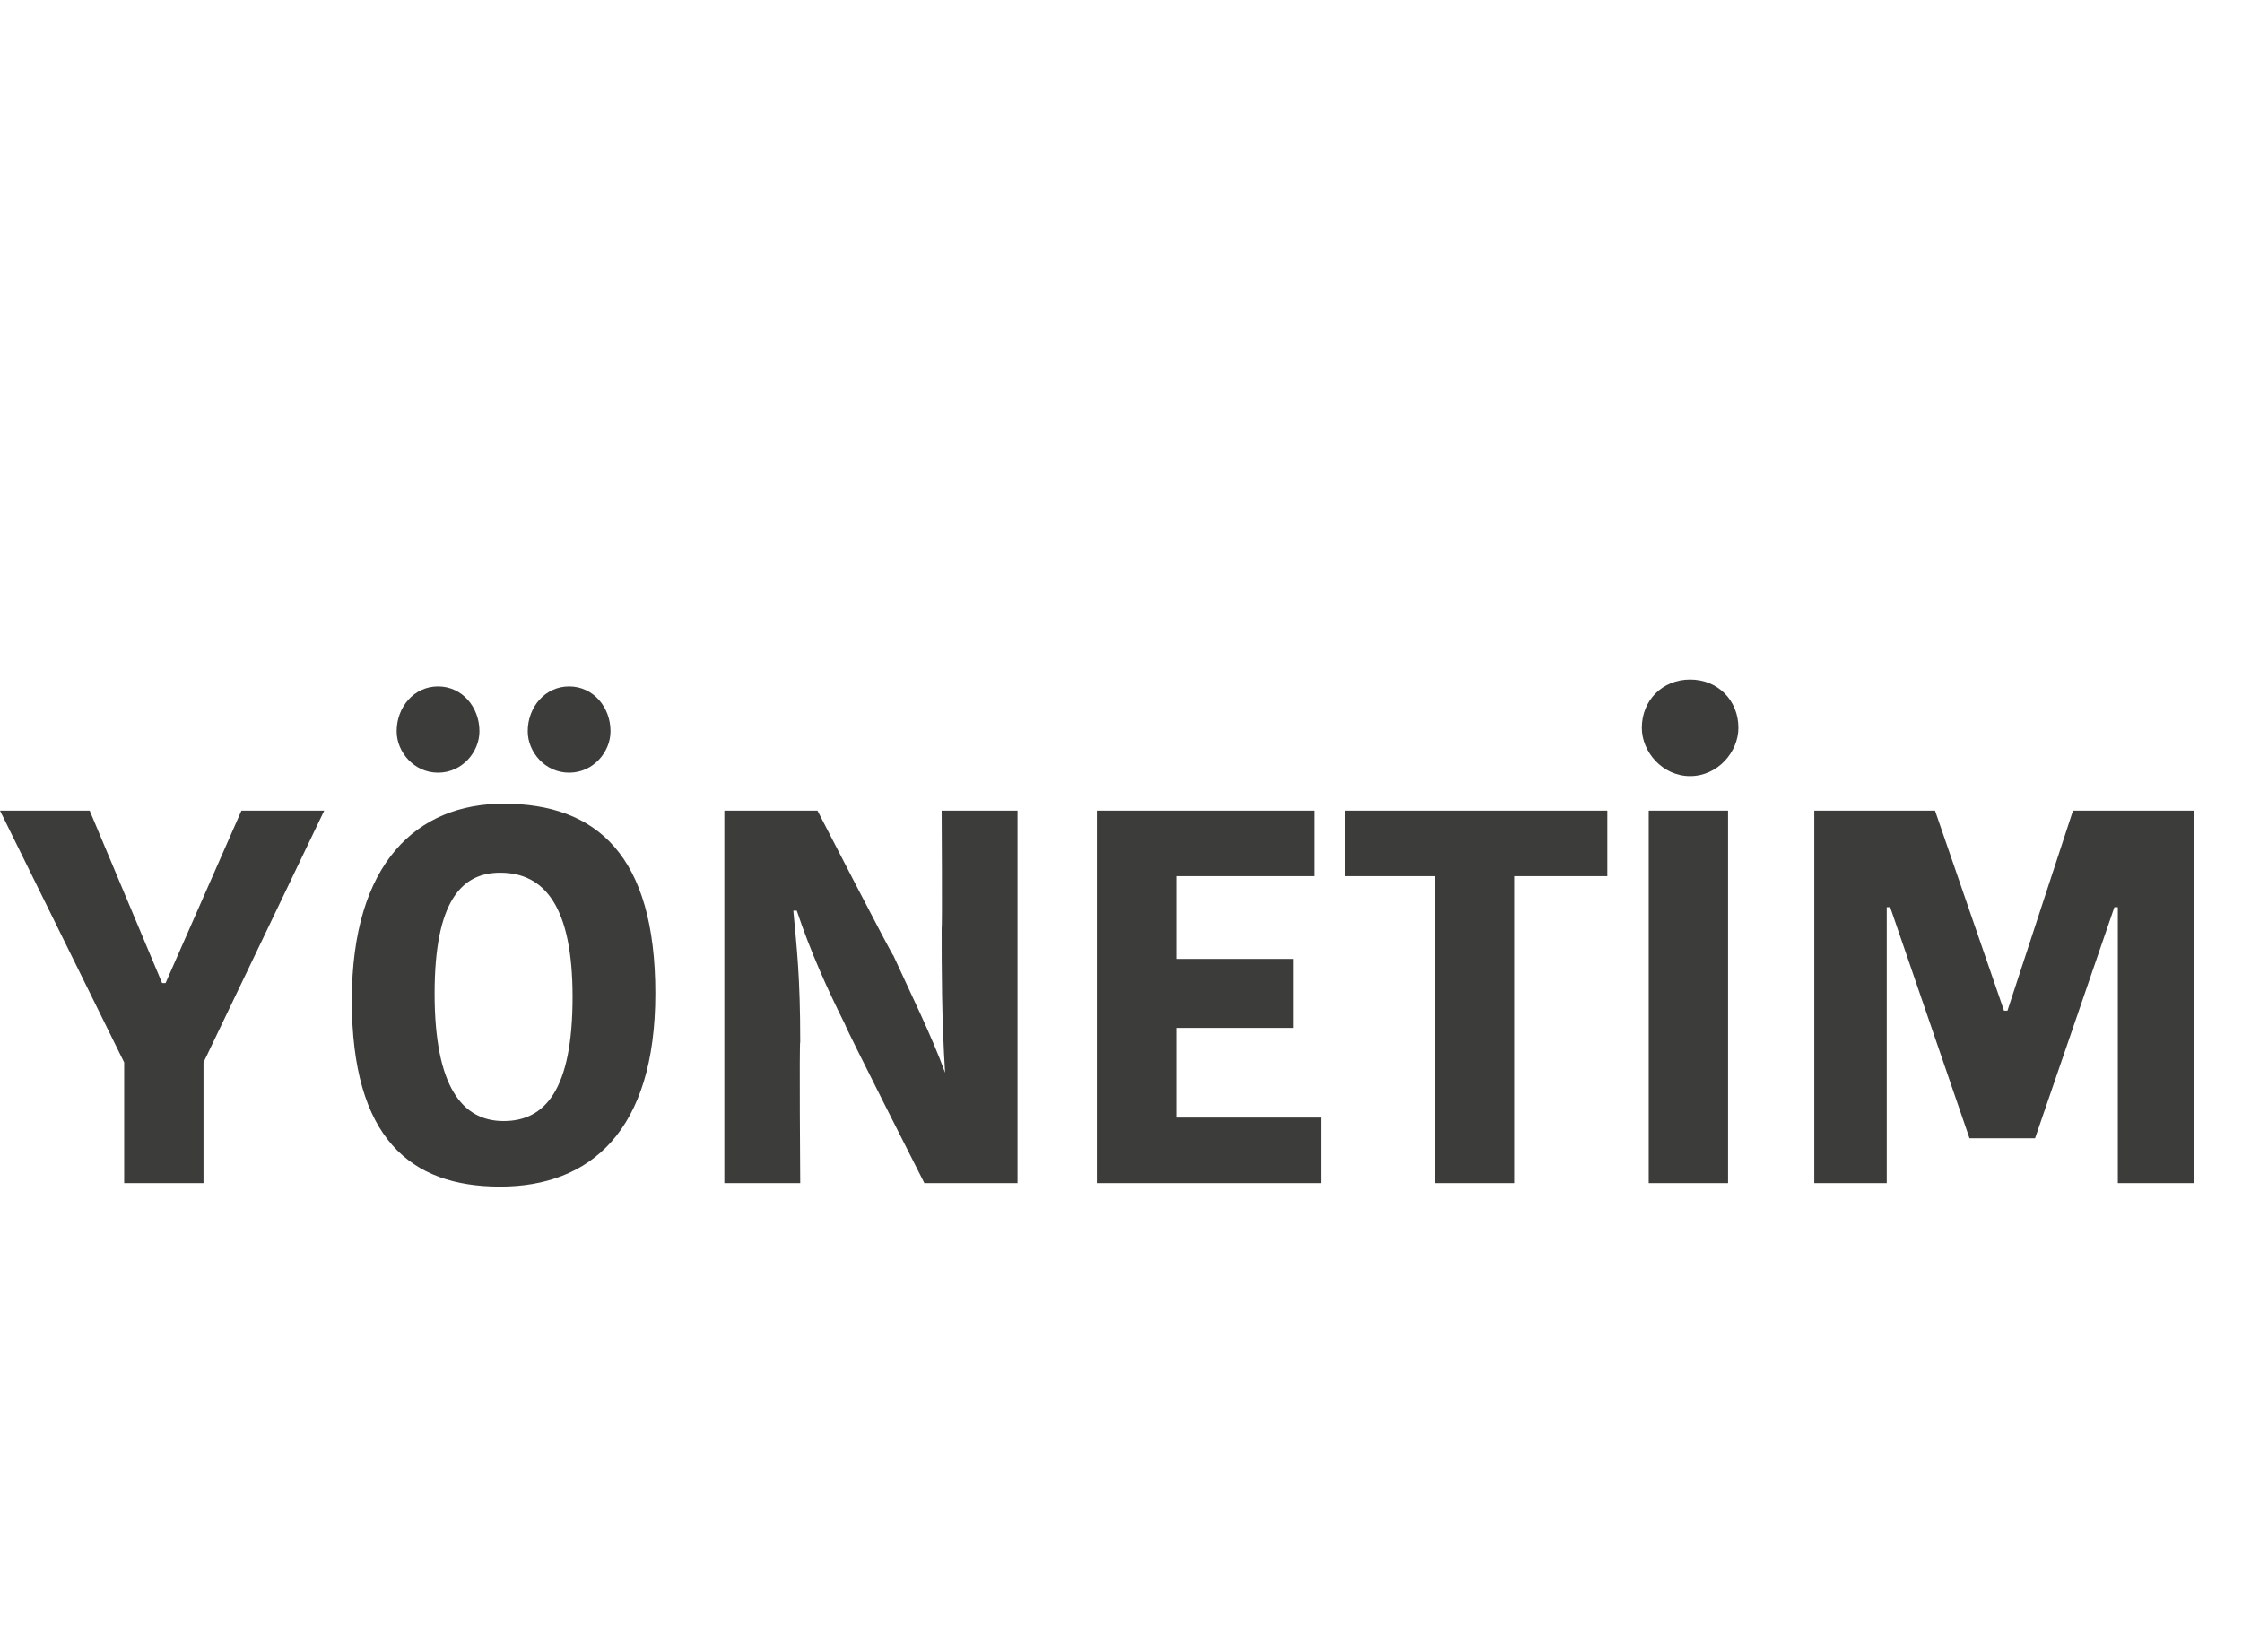 <?xml version="1.0" standalone="no"?><!DOCTYPE svg PUBLIC "-//W3C//DTD SVG 1.1//EN" "http://www.w3.org/Graphics/SVG/1.1/DTD/svg11.dtd"><svg xmlns="http://www.w3.org/2000/svg" version="1.1" width="65px" height="47.9px" viewBox="0 0 65 47.9">  <desc>Y NET M</desc>  <defs/>  <g id="Polygon281093">    <path d="M 7 23.5 L 4.8 28.5 L 4.7 28.5 L 2.6 23.5 L 0 23.5 L 3.6 30.8 L 3.6 34.3 L 5.9 34.3 L 5.9 30.8 L 9.4 23.5 L 7 23.5 Z M 14.6 32.5 C 15.8 32.5 16.6 31.6 16.6 28.9 C 16.6 26.3 15.8 25.3 14.5 25.3 C 13.4 25.3 12.6 26.1 12.6 28.8 C 12.6 31.5 13.4 32.5 14.6 32.5 Z M 14.5 34.4 C 11.9 34.4 10.2 33 10.2 29 C 10.2 25 12.1 23.3 14.6 23.3 C 17.3 23.3 19 24.8 19 28.8 C 19 32.8 17.1 34.4 14.5 34.4 Z M 12.7 19.9 C 13.4 19.9 13.9 20.5 13.9 21.2 C 13.9 21.8 13.4 22.4 12.7 22.4 C 12 22.4 11.5 21.8 11.5 21.2 C 11.5 20.5 12 19.9 12.7 19.9 Z M 16.5 19.9 C 17.2 19.9 17.7 20.5 17.7 21.2 C 17.7 21.8 17.2 22.4 16.5 22.4 C 15.8 22.4 15.3 21.8 15.3 21.2 C 15.3 20.5 15.8 19.9 16.5 19.9 Z M 23 26.4 C 23.1 27.5 23.2 28.3 23.2 30.2 C 23.17 30.21 23.2 34.3 23.2 34.3 L 21 34.3 L 21 23.5 L 23.7 23.5 C 23.7 23.5 25.89 27.75 25.9 27.7 C 26.4 28.8 27 30 27.4 31.1 C 27.4 31.1 27.4 31.1 27.4 31.1 C 27.3 29.5 27.3 28.1 27.3 26.9 C 27.32 26.91 27.3 23.5 27.3 23.5 L 29.5 23.5 L 29.5 34.3 L 26.8 34.3 C 26.8 34.3 24.48 29.73 24.5 29.7 C 24 28.7 23.5 27.6 23.1 26.4 C 23.1 26.4 23 26.4 23 26.4 Z M 31.8 34.3 L 31.8 23.5 L 38.1 23.5 L 38.1 25.4 L 34.1 25.4 L 34.1 27.8 L 37.5 27.8 L 37.5 29.8 L 34.1 29.8 L 34.1 32.4 L 38.3 32.4 L 38.3 34.3 L 31.8 34.3 Z M 41.6 25.4 L 39 25.4 L 39 23.5 L 46.6 23.5 L 46.6 25.4 L 43.9 25.4 L 43.9 34.3 L 41.6 34.3 L 41.6 25.4 Z M 47.8 23.5 L 50.1 23.5 L 50.1 34.3 L 47.8 34.3 L 47.8 23.5 Z M 49 19.7 C 49.8 19.7 50.4 20.3 50.4 21.1 C 50.4 21.8 49.8 22.5 49 22.5 C 48.2 22.5 47.6 21.8 47.6 21.1 C 47.6 20.3 48.2 19.7 49 19.7 Z M 56.1 23.5 L 52.6 23.5 L 52.6 34.3 L 54.7 34.3 L 54.7 26.3 L 54.8 26.3 L 57.1 33 L 59 33 L 61.3 26.3 L 61.4 26.3 L 61.4 34.3 L 63.6 34.3 L 63.6 23.5 L 60.1 23.5 L 58.2 29.3 L 58.1 29.3 L 56.1 23.5 Z " stroke="none" fill="#3c3c3b"/>  </g></svg>